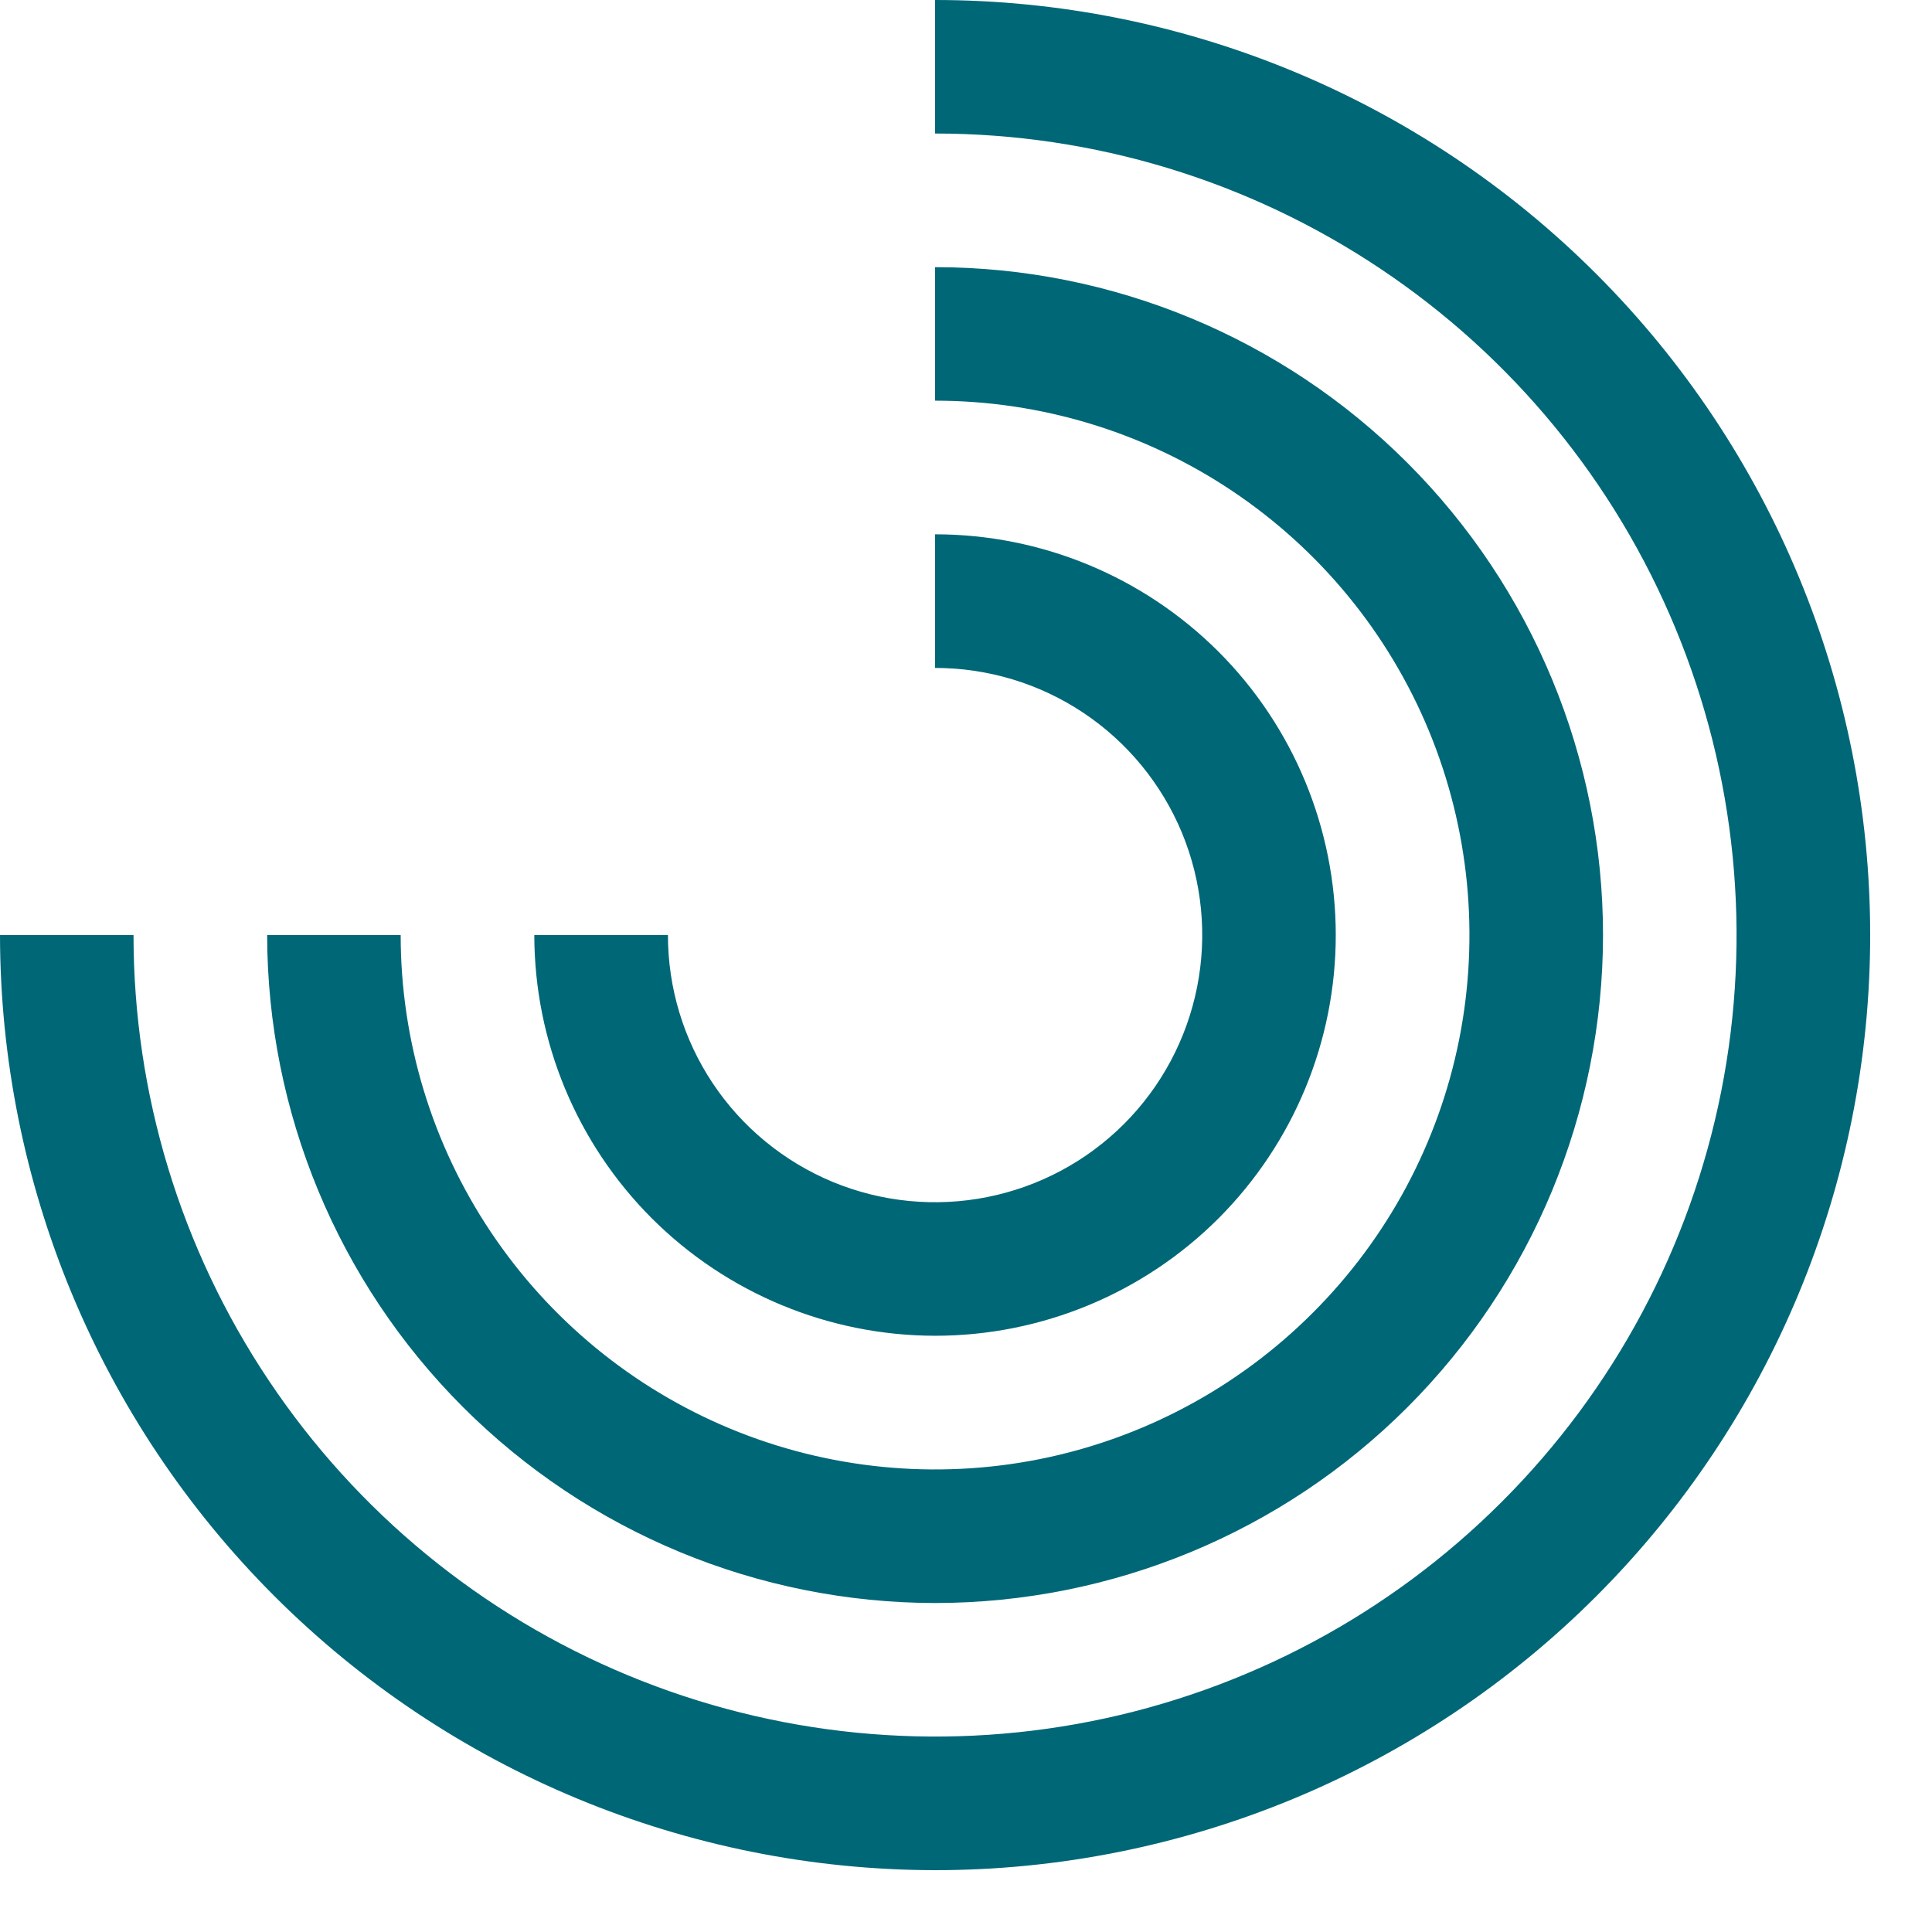 <?xml version="1.0" encoding="utf-8"?>
<svg xmlns="http://www.w3.org/2000/svg" fill="none" height="100%" overflow="visible" preserveAspectRatio="none" style="display: block;" viewBox="0 0 18 18" width="100%">
<path d="M8.712 0C11.022 6.12788e-05 13.238 0.918 14.872 2.552C16.506 4.186 17.424 6.401 17.424 8.712C17.424 11.022 16.506 13.238 14.872 14.872C13.238 16.506 11.022 17.424 8.712 17.424C6.402 17.421 4.188 16.502 2.555 14.869C0.921 13.236 0.003 11.022 0 8.712H1.244C1.244 10.189 1.682 11.632 2.503 12.86C3.323 14.088 4.489 15.045 5.854 15.61C7.218 16.175 8.72 16.324 10.169 16.036C11.617 15.748 12.948 15.037 13.992 13.992C15.037 12.948 15.748 11.617 16.036 10.169C16.324 8.72 16.175 7.218 15.61 5.854C15.045 4.489 14.088 3.323 12.86 2.503C11.632 1.682 10.189 1.244 8.712 1.244V0ZM8.712 2.489C10.362 2.489 11.945 3.145 13.112 4.312C14.279 5.479 14.935 7.062 14.935 8.712C14.934 10.362 14.279 11.945 13.112 13.112C11.945 14.279 10.362 14.934 8.712 14.935C7.062 14.933 5.48 14.276 4.313 13.109C3.147 11.943 2.491 10.361 2.489 8.712H3.733C3.733 9.696 4.025 10.659 4.572 11.477C5.119 12.296 5.897 12.935 6.807 13.312C7.716 13.688 8.717 13.787 9.683 13.595C10.648 13.403 11.535 12.928 12.231 12.231C12.928 11.535 13.403 10.648 13.595 9.683C13.787 8.717 13.688 7.716 13.312 6.807C12.935 5.897 12.296 5.119 11.477 4.572C10.659 4.025 9.696 3.733 8.712 3.733V2.489ZM8.712 4.978C9.702 4.978 10.651 5.371 11.352 6.071C12.052 6.771 12.445 7.722 12.445 8.712C12.445 9.702 12.052 10.651 11.352 11.352C10.651 12.052 9.702 12.445 8.712 12.445C7.722 12.444 6.773 12.05 6.073 11.351C5.373 10.651 4.979 9.702 4.978 8.712H6.223C6.223 9.204 6.368 9.685 6.642 10.095C6.915 10.504 7.304 10.823 7.759 11.012C8.214 11.2 8.714 11.249 9.197 11.153C9.68 11.057 10.124 10.82 10.472 10.472C10.82 10.124 11.057 9.68 11.153 9.197C11.249 8.714 11.2 8.214 11.012 7.759C10.823 7.304 10.504 6.915 10.095 6.642C9.685 6.368 9.204 6.223 8.712 6.223V4.978Z" fill="#006777" id="Vector"/>
</svg>